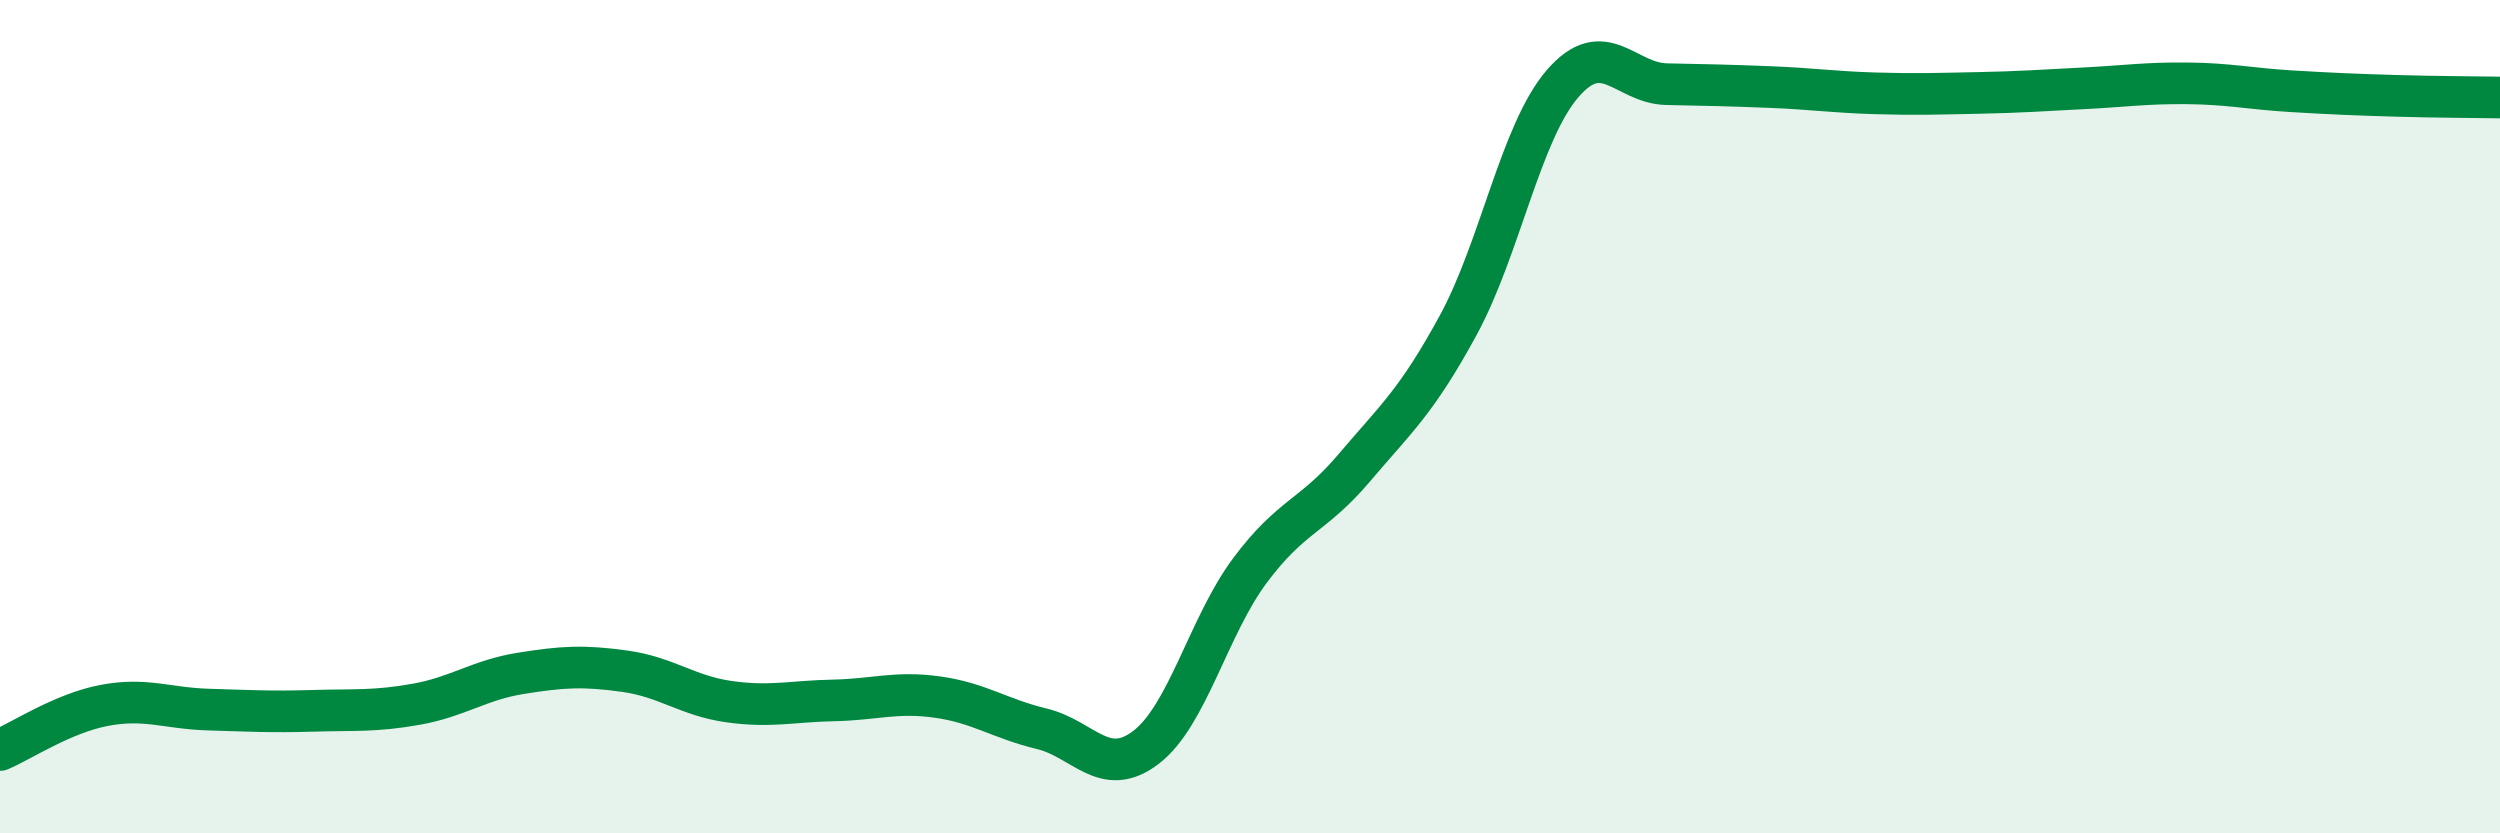 
    <svg width="60" height="20" viewBox="0 0 60 20" xmlns="http://www.w3.org/2000/svg">
      <path
        d="M 0,18 C 0.5,17.79 1.5,17.12 2.5,16.93 C 3.5,16.74 4,17 5,17.03 C 6,17.06 6.5,17.09 7.5,17.06 C 8.5,17.03 9,17.08 10,16.9 C 11,16.72 11.5,16.32 12.5,16.16 C 13.5,16 14,15.97 15,16.11 C 16,16.25 16.5,16.7 17.5,16.84 C 18.5,16.98 19,16.83 20,16.81 C 21,16.79 21.5,16.59 22.5,16.73 C 23.5,16.87 24,17.25 25,17.49 C 26,17.73 26.5,18.7 27.5,17.94 C 28.5,17.18 29,15.03 30,13.69 C 31,12.35 31.5,12.41 32.5,11.23 C 33.5,10.05 34,9.64 35,7.8 C 36,5.96 36.5,3.17 37.5,2.01 C 38.5,0.85 39,2 40,2.02 C 41,2.04 41.5,2.05 42.5,2.09 C 43.5,2.13 44,2.21 45,2.24 C 46,2.27 46.5,2.25 47.5,2.23 C 48.5,2.21 49,2.17 50,2.12 C 51,2.07 51.5,1.99 52.5,2 C 53.5,2.01 54,2.13 55,2.19 C 56,2.25 56.5,2.27 57.5,2.3 C 58.5,2.33 59.5,2.33 60,2.34L60 20L0 20Z"
        fill="#008740"
        opacity="0.1"
        stroke-linecap="round"
        stroke-linejoin="round"
      />
      <path
        d="M 0,18 C 0.5,17.79 1.5,17.12 2.5,16.93 C 3.5,16.74 4,17 5,17.03 C 6,17.06 6.5,17.09 7.5,17.06 C 8.5,17.03 9,17.08 10,16.9 C 11,16.72 11.5,16.32 12.5,16.16 C 13.5,16 14,15.97 15,16.11 C 16,16.25 16.5,16.7 17.5,16.84 C 18.5,16.98 19,16.83 20,16.81 C 21,16.79 21.5,16.59 22.5,16.73 C 23.5,16.87 24,17.25 25,17.49 C 26,17.73 26.5,18.7 27.5,17.94 C 28.5,17.18 29,15.03 30,13.69 C 31,12.35 31.5,12.41 32.5,11.23 C 33.5,10.05 34,9.64 35,7.8 C 36,5.96 36.5,3.17 37.5,2.01 C 38.5,0.85 39,2 40,2.02 C 41,2.04 41.5,2.05 42.5,2.09 C 43.5,2.13 44,2.21 45,2.24 C 46,2.27 46.5,2.25 47.5,2.23 C 48.5,2.21 49,2.17 50,2.12 C 51,2.07 51.5,1.99 52.5,2 C 53.5,2.01 54,2.13 55,2.19 C 56,2.25 56.5,2.27 57.5,2.3 C 58.5,2.33 59.5,2.33 60,2.34"
        stroke="#008740"
        stroke-width="1"
        fill="none"
        stroke-linecap="round"
        stroke-linejoin="round"
      />
    </svg>
  